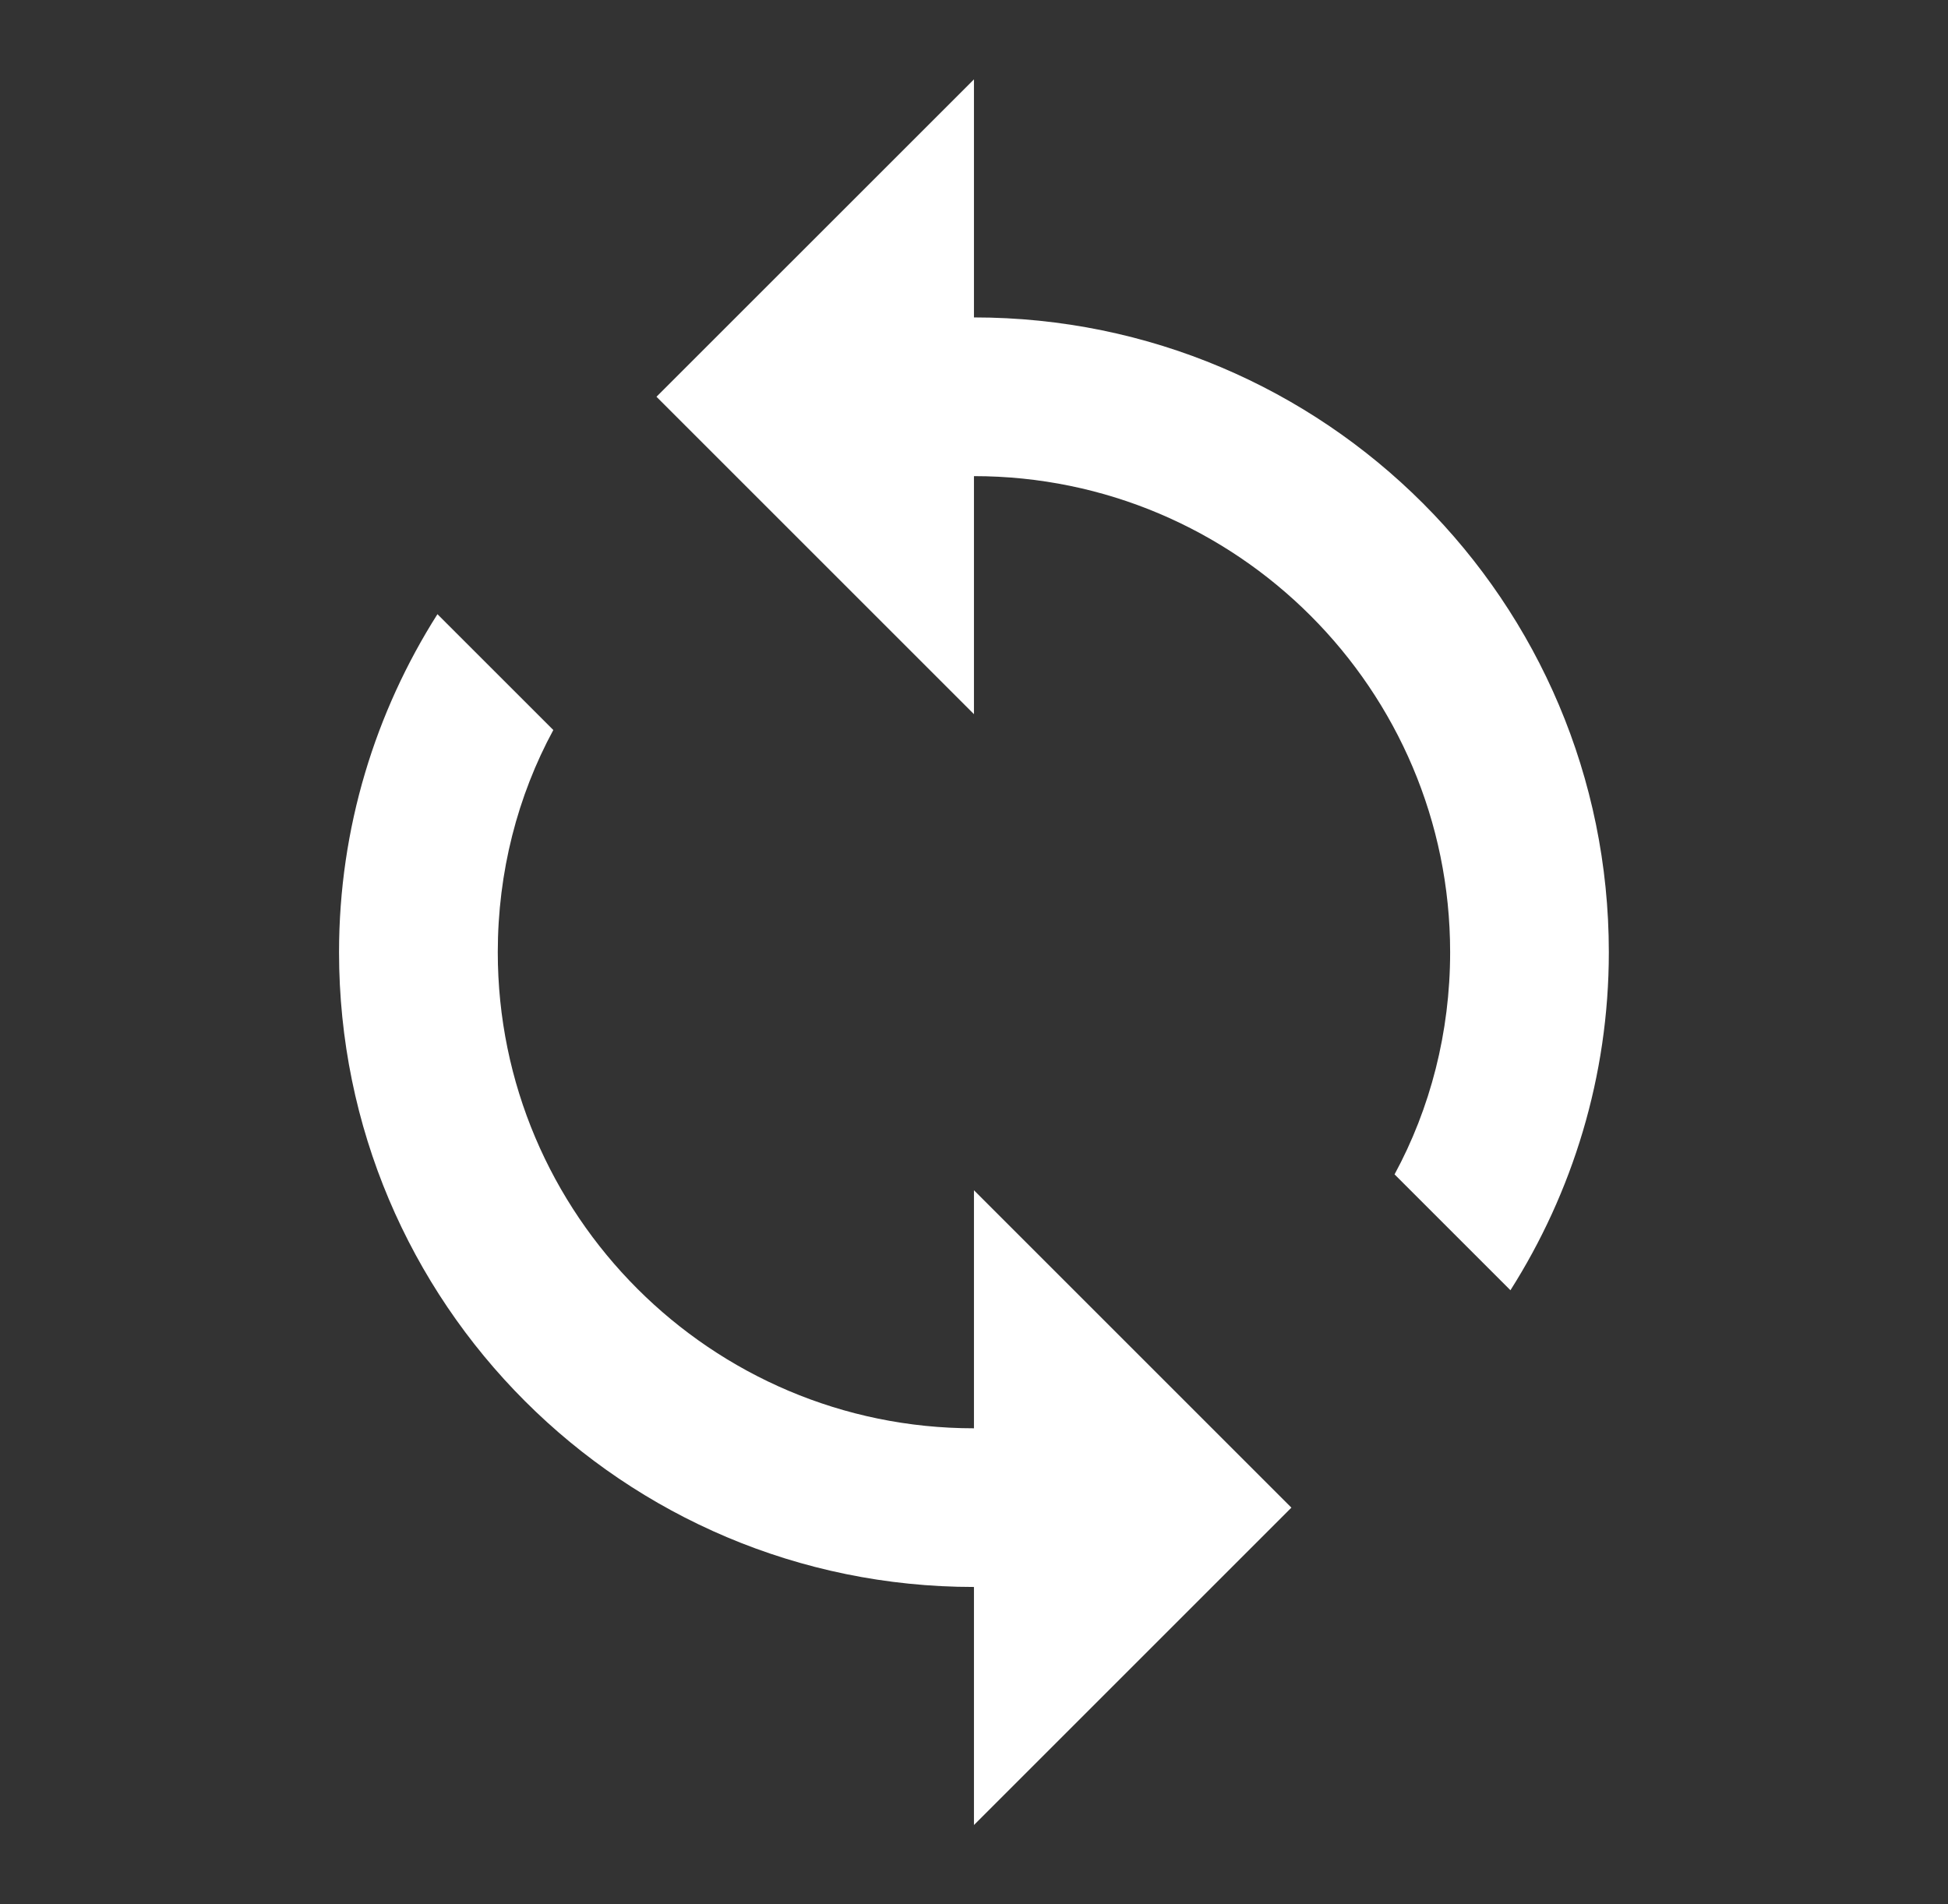 <svg width="45" height="44" viewBox="0 0 45 44" fill="none" xmlns="http://www.w3.org/2000/svg">
<rect x="0" y="0" width="45" height="44" fill="#333333" stroke="none"/>
<path d="M22.499 7.334V1.834L15.165 9.167L22.499 16.501V11.001C28.567 11.001 33.499 15.932 33.499 22.001C33.499 23.852 33.04 25.612 32.215 27.134L34.892 29.811C36.322 27.556 37.165 24.879 37.165 22.001C37.165 13.897 30.602 7.334 22.499 7.334ZM22.499 33.001C16.43 33.001 11.499 28.069 11.499 22.001C11.499 20.149 11.957 18.389 12.782 16.867L10.105 14.191C8.675 16.446 7.832 19.122 7.832 22.001C7.832 30.104 14.395 36.667 22.499 36.667V42.167L29.832 34.834L22.499 27.501V33.001Z" fill="white"/>
</svg>
